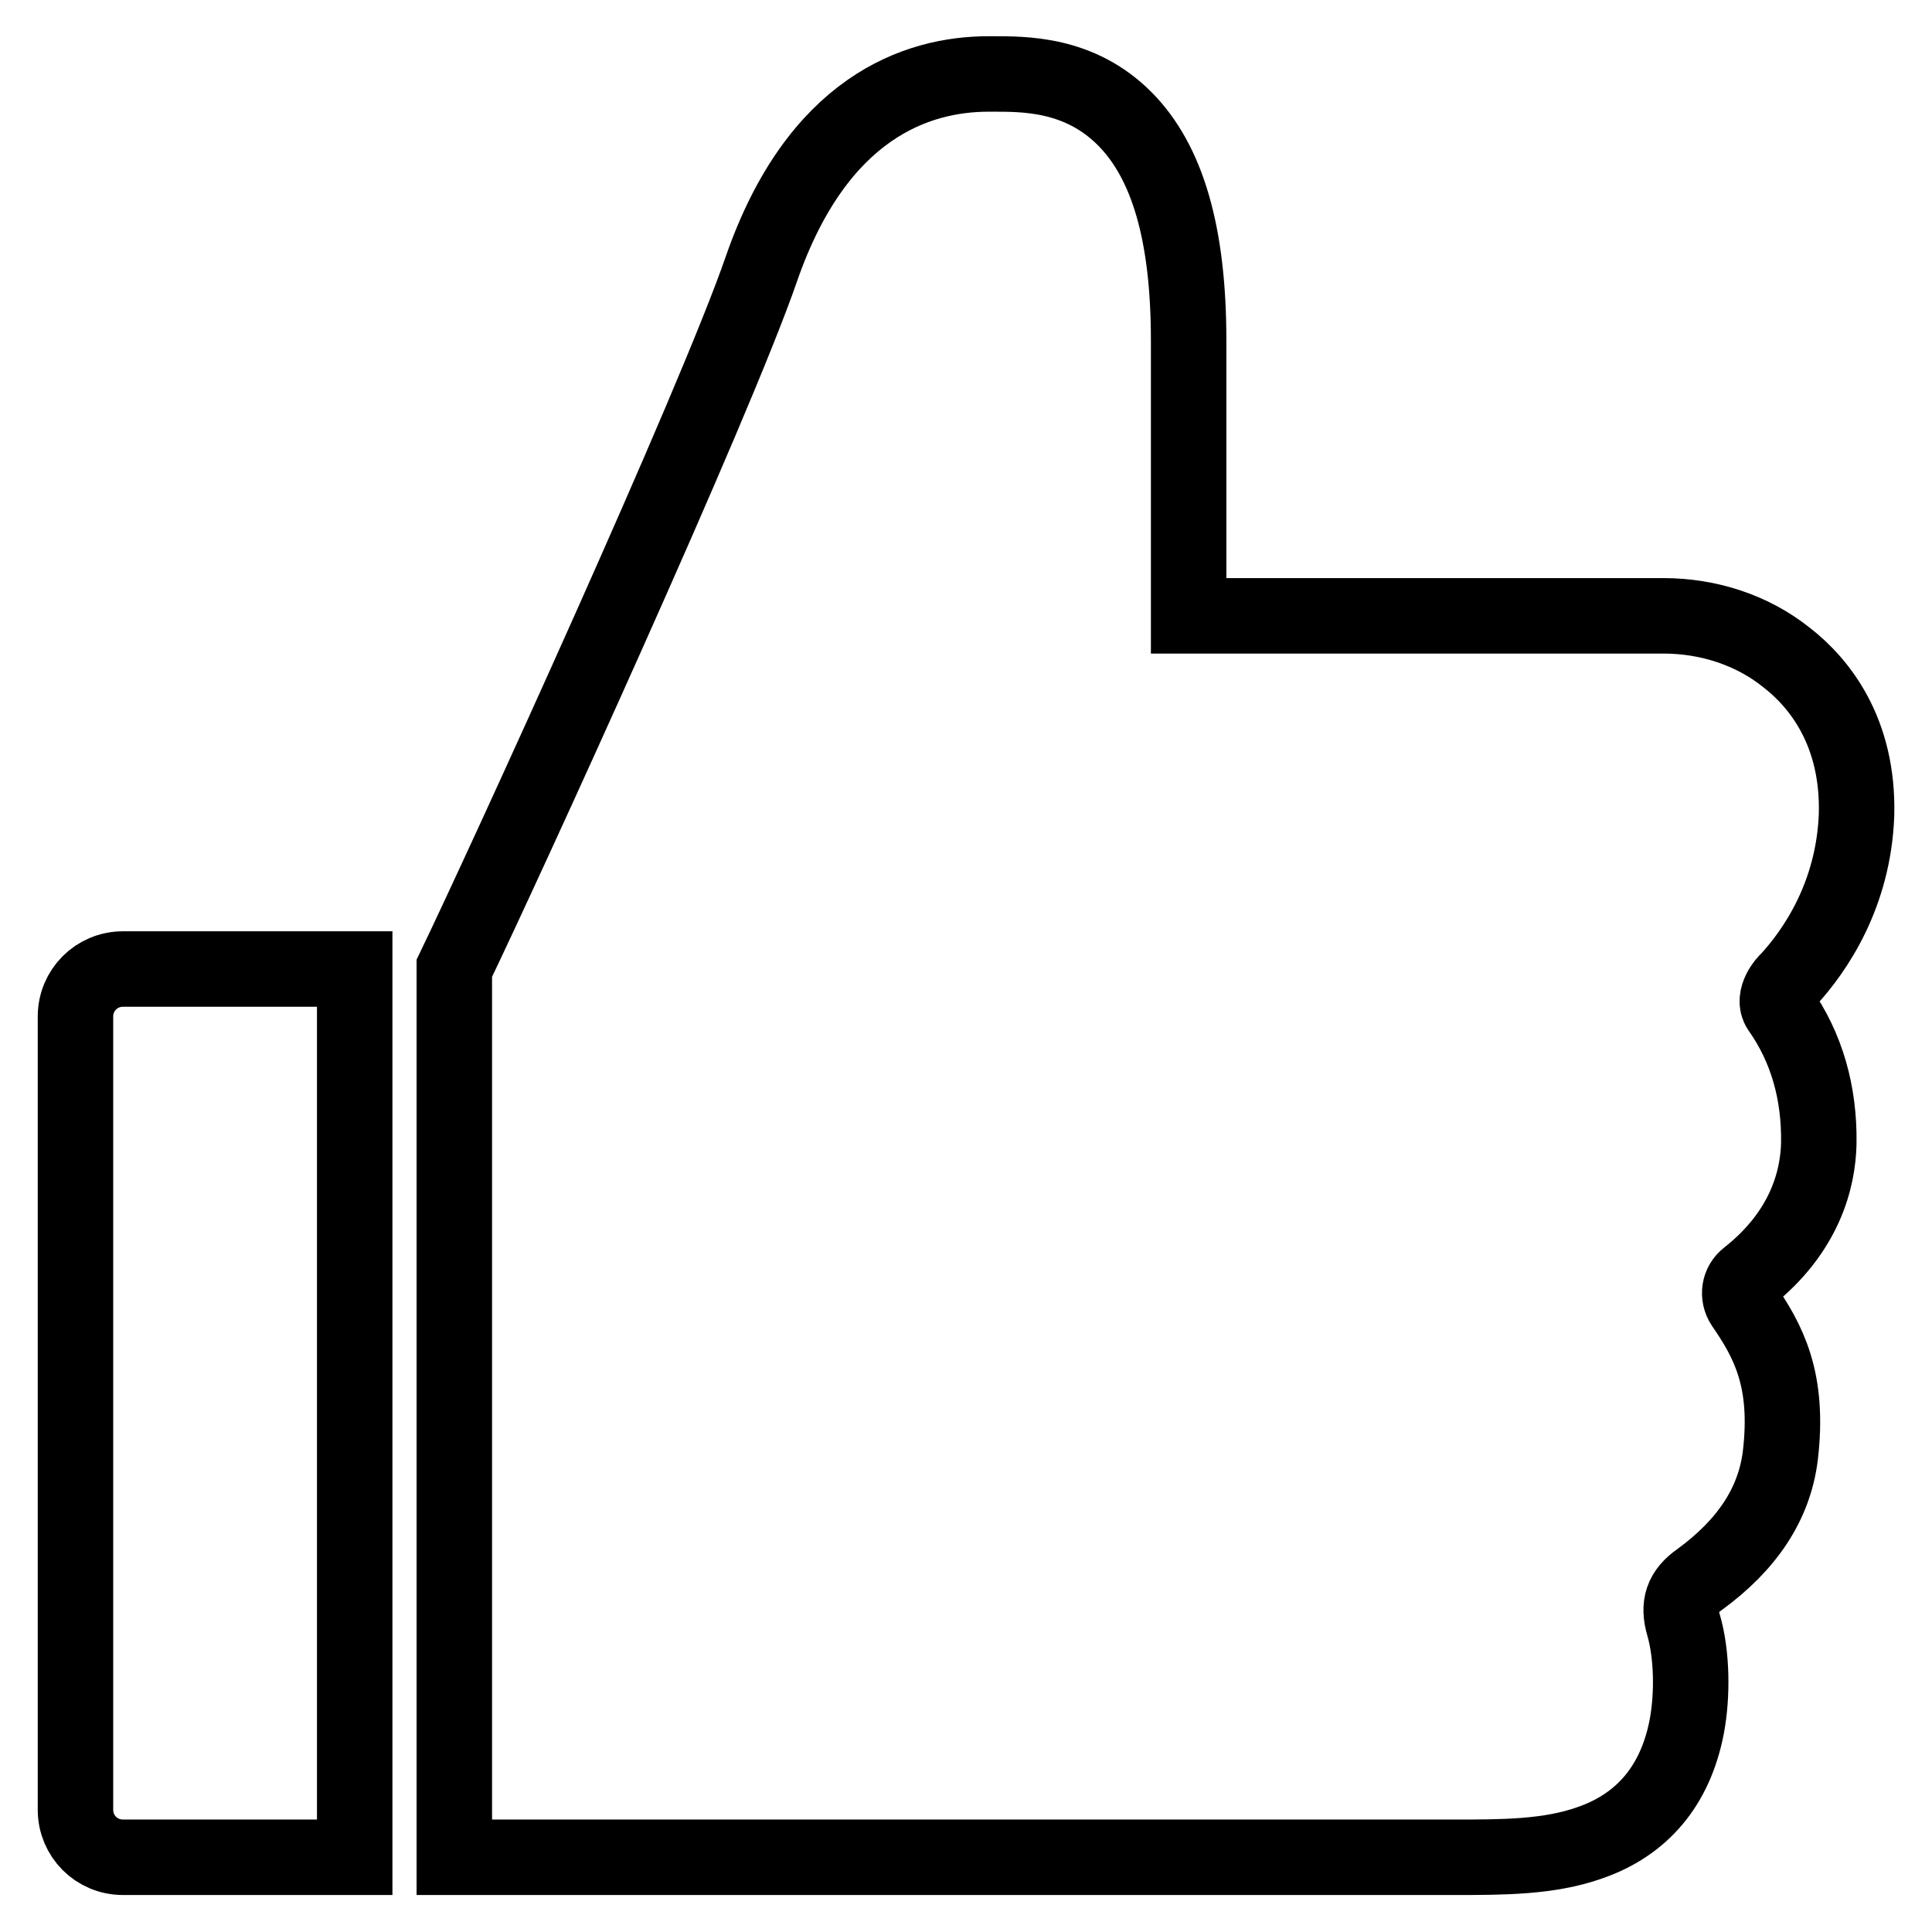 <?xml version="1.0" encoding="utf-8"?>
<!-- Svg Vector Icons : http://www.onlinewebfonts.com/icon -->
<!DOCTYPE svg PUBLIC "-//W3C//DTD SVG 1.1//EN" "http://www.w3.org/Graphics/SVG/1.1/DTD/svg11.dtd">
<svg version="1.1" xmlns="http://www.w3.org/2000/svg" xmlns:xlink="http://www.w3.org/1999/xlink" x="0px" y="0px" viewBox="0 0 256 256" enable-background="new 0 0 256 256" xml:space="preserve">
<g> <path stroke-width="10" fill-opacity="0" stroke="#000000"  d="M47,128.4H16.3c-3.5,0-6.3,2.8-6.3,6.3v105.1c0,3.5,2.8,6.3,6.3,6.3H47V128.4z M246,108 c0.3-11-4.9-17.5-9.3-20.9c-4.5-3.6-10.3-5.5-16.3-5.5h-62.9V45.1c0-14.1-2.8-23.7-8.5-29.4c-6-6-13.3-5.9-17.6-5.9H131 c-9.6,0-22.7,4.5-30.1,25.8c-6.2,18-34.1,79-40.7,92.7v117.8h132.4c6.5,0,12.6,0,18-1.9c7-2.4,11.4-7.6,12.9-15.4 c0.8-4.2,0.7-9.6-0.4-13.4c-0.8-2.7-0.2-4.5,2.1-6.1c6.3-4.6,9.9-10,10.7-16.4c1.2-10.1-1.6-15.2-4.9-20c-0.8-1.2-0.6-2.8,0.6-3.7 c7.6-6,9.3-13,9.4-17.7c0.1-6.7-1.6-12.7-5.2-17.8c-1-1.5,0.8-3.6,1.1-3.8C240.6,125.9,245.6,118.5,246,108L246,108z"/></g>
</svg>